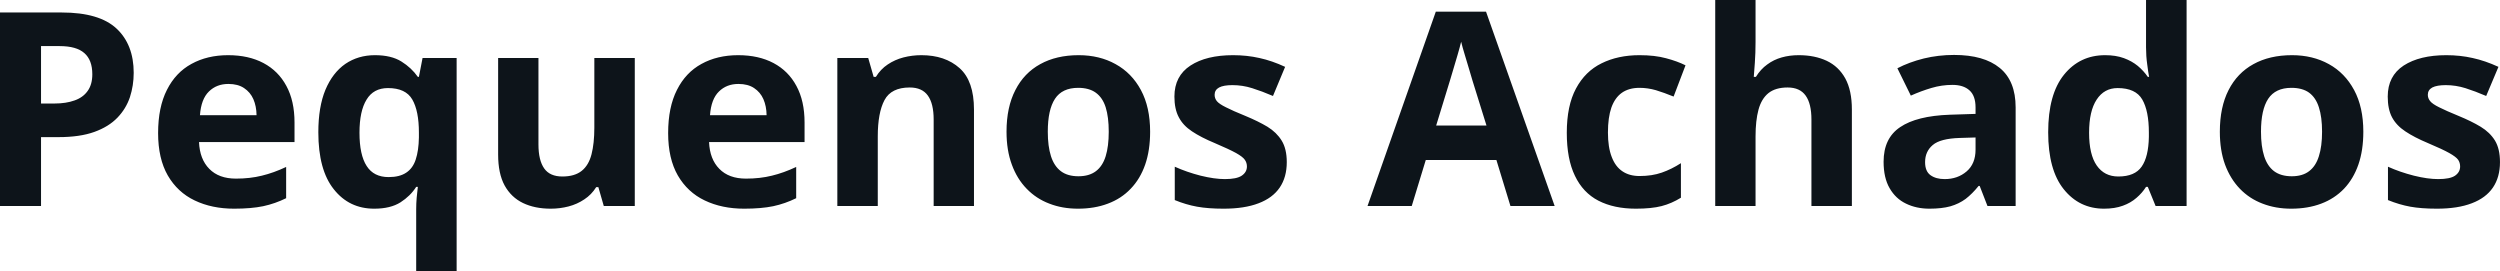 <svg fill="#0d141a" viewBox="0 0 212.042 23" height="100%" width="100%" xmlns="http://www.w3.org/2000/svg"><path preserveAspectRatio="none" d="M0 1.06L5.24 1.06Q8.42 1.06 9.88 2.42Q11.34 3.78 11.34 6.18L11.34 6.18Q11.34 7.25 11.02 8.24Q10.69 9.22 9.96 9.98Q9.22 10.75 8.00 11.19Q6.77 11.63 4.98 11.63L4.98 11.63L3.48 11.63L3.48 17.47L0 17.47L0 1.06ZM5.06 3.91L5.06 3.91L3.48 3.91L3.48 8.78L4.63 8.78Q5.60 8.78 6.32 8.52Q7.04 8.27 7.43 7.72Q7.83 7.17 7.83 6.30L7.83 6.30Q7.83 5.09 7.15 4.50Q6.48 3.91 5.06 3.91ZM19.35 4.68L19.35 4.68Q21.09 4.68 22.35 5.35Q23.61 6.02 24.29 7.29Q24.98 8.56 24.98 10.39L24.98 10.39L24.98 12.05L16.88 12.05Q16.94 13.50 17.75 14.32Q18.56 15.15 20.01 15.15L20.01 15.15Q21.21 15.15 22.21 14.90Q23.21 14.66 24.27 14.16L24.27 14.16L24.27 16.81Q23.34 17.27 22.32 17.49Q21.30 17.70 19.86 17.70L19.86 17.70Q17.97 17.70 16.51 17.00Q15.06 16.31 14.23 14.88Q13.41 13.45 13.41 11.29L13.41 11.29Q13.41 9.09 14.16 7.62Q14.90 6.15 16.24 5.42Q17.58 4.68 19.35 4.68ZM19.37 7.12L19.37 7.12Q18.37 7.12 17.72 7.76Q17.06 8.40 16.96 9.77L16.96 9.77L21.76 9.77Q21.75 9.01 21.49 8.41Q21.23 7.82 20.70 7.47Q20.18 7.12 19.37 7.12ZM38.73 23L35.30 23L35.30 17.73Q35.30 17.26 35.34 16.78Q35.38 16.31 35.44 15.85L35.44 15.85L35.30 15.85Q34.81 16.62 33.97 17.16Q33.12 17.70 31.74 17.70L31.74 17.70Q29.61 17.70 28.31 16.05Q27.00 14.41 27.00 11.22L27.00 11.22Q27.00 9.07 27.60 7.62Q28.21 6.17 29.29 5.42Q30.38 4.68 31.80 4.68L31.80 4.68Q33.19 4.68 34.05 5.22Q34.90 5.75 35.44 6.52L35.44 6.52L35.53 6.52L35.84 4.92L38.73 4.92L38.73 23ZM32.96 15.02L32.96 15.02Q33.90 15.02 34.46 14.64Q35.02 14.27 35.26 13.53Q35.51 12.78 35.53 11.66L35.53 11.66L35.53 11.24Q35.53 9.41 34.97 8.44Q34.41 7.47 32.91 7.47L32.91 7.47Q31.68 7.47 31.09 8.45Q30.49 9.42 30.49 11.26L30.49 11.26Q30.49 13.14 31.10 14.08Q31.70 15.02 32.96 15.02ZM50.41 4.92L53.84 4.92L53.84 17.47L51.21 17.47L50.75 15.87L50.57 15.87Q50.17 16.51 49.56 16.91Q48.95 17.32 48.22 17.51Q47.49 17.70 46.71 17.70L46.71 17.70Q45.36 17.70 44.36 17.22Q43.36 16.74 42.80 15.73Q42.25 14.72 42.25 13.11L42.25 13.11L42.25 4.92L45.67 4.92L45.67 12.25Q45.67 13.60 46.16 14.29Q46.64 14.97 47.70 14.97L47.70 14.97Q48.74 14.97 49.34 14.49Q49.93 14.02 50.17 13.09Q50.41 12.16 50.41 10.83L50.41 10.83L50.41 4.92ZM62.61 4.68L62.61 4.68Q64.35 4.68 65.61 5.35Q66.87 6.02 67.55 7.29Q68.24 8.56 68.24 10.39L68.24 10.39L68.24 12.05L60.14 12.05Q60.20 13.50 61.01 14.32Q61.82 15.15 63.27 15.15L63.27 15.15Q64.47 15.15 65.47 14.90Q66.47 14.66 67.53 14.16L67.53 14.16L67.53 16.81Q66.60 17.27 65.58 17.49Q64.56 17.70 63.12 17.70L63.12 17.70Q61.23 17.70 59.77 17.00Q58.32 16.31 57.49 14.88Q56.67 13.45 56.67 11.29L56.67 11.29Q56.67 9.09 57.42 7.62Q58.16 6.15 59.50 5.42Q60.84 4.68 62.61 4.68ZM62.63 7.12L62.63 7.12Q61.63 7.12 60.98 7.76Q60.32 8.40 60.22 9.77L60.22 9.77L65.02 9.77Q65.01 9.01 64.75 8.41Q64.49 7.82 63.96 7.47Q63.44 7.12 62.63 7.12ZM78.15 4.68L78.15 4.68Q80.16 4.68 81.39 5.78Q82.61 6.87 82.61 9.29L82.61 9.29L82.61 17.47L79.19 17.47L79.19 10.14Q79.19 8.79 78.70 8.11Q78.21 7.42 77.16 7.42L77.16 7.42Q75.59 7.42 75.02 8.49Q74.45 9.56 74.45 11.57L74.45 11.57L74.45 17.47L71.02 17.47L71.02 4.92L73.64 4.92L74.10 6.52L74.29 6.52Q74.69 5.87 75.29 5.47Q75.90 5.06 76.63 4.87Q77.37 4.68 78.15 4.68ZM97.55 11.17L97.55 11.17Q97.55 12.75 97.13 13.96Q96.71 15.17 95.90 16.01Q95.10 16.85 93.97 17.27Q92.84 17.70 91.43 17.70L91.43 17.70Q90.10 17.70 89.00 17.27Q87.89 16.85 87.08 16.01Q86.26 15.17 85.82 13.96Q85.37 12.75 85.37 11.17L85.37 11.17Q85.37 9.09 86.12 7.64Q86.86 6.19 88.23 5.44Q89.60 4.68 91.49 4.68L91.49 4.68Q93.26 4.68 94.62 5.44Q95.99 6.19 96.77 7.64Q97.55 9.09 97.55 11.17ZM88.87 11.17L88.87 11.17Q88.87 12.41 89.14 13.25Q89.41 14.09 89.98 14.52Q90.55 14.95 91.47 14.95L91.47 14.95Q92.38 14.95 92.95 14.52Q93.52 14.09 93.78 13.25Q94.04 12.41 94.04 11.17L94.04 11.17Q94.04 9.93 93.78 9.10Q93.52 8.28 92.94 7.86Q92.37 7.45 91.45 7.45L91.45 7.45Q90.09 7.45 89.48 8.38Q88.87 9.31 88.87 11.17ZM109.14 13.75L109.14 13.75Q109.14 15.03 108.54 15.91Q107.94 16.79 106.75 17.24Q105.56 17.70 103.78 17.70L103.78 17.70Q102.47 17.70 101.53 17.53Q100.59 17.36 99.64 16.97L99.64 16.97L99.64 14.14Q100.66 14.60 101.83 14.90Q103.01 15.19 103.89 15.19L103.89 15.19Q104.89 15.19 105.32 14.90Q105.76 14.60 105.76 14.12L105.76 14.12Q105.76 13.80 105.58 13.55Q105.41 13.30 104.84 12.98Q104.26 12.66 103.04 12.14L103.04 12.14Q101.86 11.65 101.10 11.14Q100.34 10.64 99.98 9.94Q99.61 9.25 99.61 8.19L99.61 8.19Q99.61 6.45 100.97 5.56Q102.32 4.68 104.59 4.68L104.59 4.68Q105.76 4.68 106.82 4.92Q107.88 5.15 109.00 5.67L109.00 5.67L107.97 8.14Q107.04 7.74 106.21 7.48Q105.39 7.22 104.53 7.22L104.53 7.22Q103.78 7.22 103.40 7.42Q103.02 7.63 103.02 8.04L103.02 8.04Q103.02 8.34 103.21 8.58Q103.41 8.82 103.98 9.10Q104.54 9.39 105.65 9.84L105.65 9.84Q106.71 10.28 107.50 10.75Q108.28 11.23 108.71 11.93Q109.14 12.63 109.14 13.75ZM131.86 17.47L128.11 17.47L126.92 13.57L120.93 13.57L119.74 17.47L115.99 17.47L121.78 0.99L126.04 0.99L131.86 17.47ZM121.81 10.65L126.08 10.65L124.89 6.83Q124.78 6.45 124.60 5.85Q124.41 5.24 124.23 4.62Q124.04 4.00 123.93 3.54L123.93 3.54Q123.82 4.00 123.62 4.68Q123.42 5.36 123.24 5.96Q123.06 6.57 122.98 6.83L122.98 6.83L121.81 10.65ZM138.75 17.70L138.75 17.70Q136.89 17.70 135.57 17.02Q134.26 16.34 133.58 14.91Q132.89 13.49 132.89 11.26L132.89 11.26Q132.89 8.96 133.67 7.51Q134.45 6.05 135.84 5.37Q137.23 4.68 139.06 4.68L139.06 4.68Q140.36 4.68 141.31 4.94Q142.26 5.19 142.96 5.54L142.96 5.54L141.95 8.19Q141.14 7.86 140.45 7.65Q139.75 7.45 139.06 7.45L139.06 7.45Q138.16 7.45 137.56 7.87Q136.97 8.29 136.67 9.13Q136.38 9.97 136.38 11.24L136.38 11.24Q136.38 12.49 136.70 13.31Q137.01 14.13 137.61 14.53Q138.20 14.93 139.06 14.93L139.06 14.93Q140.12 14.93 140.95 14.64Q141.78 14.35 142.57 13.84L142.57 13.84L142.57 16.77Q141.78 17.26 140.93 17.48Q140.07 17.70 138.75 17.70ZM145.48 0L148.90 0L148.90 3.56Q148.90 4.49 148.84 5.33Q148.78 6.18 148.75 6.52L148.75 6.52L148.93 6.52Q149.33 5.87 149.89 5.47Q150.44 5.06 151.12 4.87Q151.79 4.68 152.57 4.68L152.57 4.68Q153.92 4.68 154.94 5.16Q155.95 5.64 156.51 6.65Q157.07 7.67 157.07 9.29L157.07 9.29L157.07 17.47L153.64 17.47L153.64 10.14Q153.64 8.79 153.15 8.11Q152.66 7.42 151.62 7.42L151.62 7.42Q150.59 7.42 149.99 7.90Q149.40 8.38 149.15 9.30Q148.90 10.23 148.90 11.57L148.90 11.57L148.90 17.47L145.48 17.47L145.48 0ZM165.74 4.66L165.74 4.66Q168.27 4.66 169.61 5.76Q170.96 6.86 170.96 9.11L170.96 9.11L170.96 17.47L168.57 17.47L167.91 15.77L167.82 15.77Q167.28 16.44 166.72 16.87Q166.15 17.29 165.42 17.50Q164.69 17.70 163.65 17.70L163.65 17.70Q162.54 17.70 161.66 17.27Q160.78 16.85 160.27 15.96Q159.76 15.08 159.76 13.72L159.76 13.72Q159.76 11.72 161.17 10.78Q162.57 9.83 165.38 9.73L165.38 9.73L167.56 9.66L167.56 9.11Q167.56 8.12 167.04 7.66Q166.53 7.20 165.60 7.20L165.60 7.20Q164.69 7.20 163.82 7.46Q162.94 7.72 162.07 8.11L162.07 8.11L160.93 5.79Q161.93 5.27 163.17 4.96Q164.41 4.66 165.74 4.66ZM167.56 12.69L167.56 11.66L166.23 11.70Q164.57 11.75 163.93 12.30Q163.28 12.85 163.28 13.75L163.28 13.75Q163.28 14.53 163.74 14.86Q164.20 15.19 164.94 15.19L164.94 15.19Q166.04 15.19 166.80 14.54Q167.56 13.89 167.56 12.69L167.56 12.69ZM178.46 17.70L178.46 17.70Q176.36 17.70 175.04 16.05Q173.72 14.41 173.72 11.22L173.72 11.22Q173.72 8.00 175.06 6.34Q176.40 4.68 178.55 4.68L178.55 4.68Q179.45 4.68 180.14 4.93Q180.82 5.18 181.32 5.59Q181.82 6.01 182.17 6.52L182.17 6.52L182.28 6.52Q182.21 6.17 182.12 5.46Q182.02 4.76 182.02 4.02L182.02 4.02L182.02 0L185.46 0L185.46 17.47L182.83 17.47L182.17 15.85L182.02 15.85Q181.70 16.36 181.21 16.78Q180.72 17.21 180.05 17.45Q179.37 17.70 178.46 17.70ZM179.67 14.97L179.67 14.97Q181.07 14.97 181.65 14.13Q182.23 13.30 182.26 11.61L182.26 11.61L182.26 11.24Q182.26 9.41 181.70 8.44Q181.14 7.47 179.61 7.47L179.61 7.47Q178.47 7.47 177.83 8.45Q177.19 9.42 177.19 11.26L177.19 11.26Q177.19 13.11 177.84 14.04Q178.49 14.97 179.67 14.97ZM200.45 11.17L200.45 11.17Q200.45 12.75 200.03 13.96Q199.61 15.17 198.81 16.01Q198.00 16.85 196.88 17.27Q195.75 17.70 194.33 17.70L194.33 17.70Q193.01 17.70 191.90 17.27Q190.79 16.85 189.98 16.01Q189.17 15.17 188.72 13.96Q188.28 12.75 188.28 11.17L188.28 11.17Q188.28 9.09 189.02 7.64Q189.76 6.19 191.13 5.44Q192.50 4.68 194.40 4.68L194.40 4.68Q196.16 4.68 197.53 5.44Q198.89 6.19 199.67 7.64Q200.45 9.09 200.45 11.17ZM191.77 11.17L191.77 11.17Q191.77 12.41 192.04 13.25Q192.31 14.09 192.88 14.52Q193.46 14.95 194.38 14.95L194.38 14.95Q195.29 14.95 195.85 14.52Q196.42 14.09 196.68 13.25Q196.95 12.41 196.95 11.17L196.95 11.17Q196.95 9.93 196.68 9.10Q196.42 8.28 195.85 7.86Q195.28 7.45 194.35 7.45L194.35 7.45Q193.00 7.45 192.38 8.38Q191.77 9.31 191.77 11.17ZM212.04 13.75L212.04 13.75Q212.04 15.03 211.44 15.91Q210.84 16.79 209.65 17.24Q208.46 17.70 206.69 17.70L206.69 17.70Q205.37 17.70 204.43 17.53Q203.50 17.36 202.54 16.97L202.54 16.97L202.54 14.14Q203.56 14.60 204.74 14.90Q205.91 15.19 206.80 15.19L206.80 15.19Q207.80 15.19 208.23 14.90Q208.66 14.60 208.66 14.12L208.66 14.12Q208.66 13.80 208.49 13.55Q208.31 13.30 207.74 12.98Q207.17 12.66 205.94 12.14L205.94 12.14Q204.77 11.65 204.01 11.14Q203.25 10.64 202.88 9.94Q202.52 9.25 202.52 8.19L202.52 8.19Q202.52 6.45 203.87 5.56Q205.23 4.68 207.49 4.68L207.49 4.68Q208.66 4.68 209.72 4.92Q210.78 5.15 211.91 5.67L211.91 5.67L210.87 8.14Q209.94 7.74 209.12 7.48Q208.29 7.22 207.44 7.22L207.44 7.22Q206.69 7.22 206.30 7.42Q205.92 7.63 205.92 8.04L205.92 8.04Q205.92 8.34 206.12 8.58Q206.31 8.82 206.88 9.10Q207.45 9.39 208.55 9.84L208.55 9.84Q209.62 10.28 210.40 10.75Q211.19 11.23 211.62 11.93Q212.04 12.63 212.04 13.75Z"></path></svg>